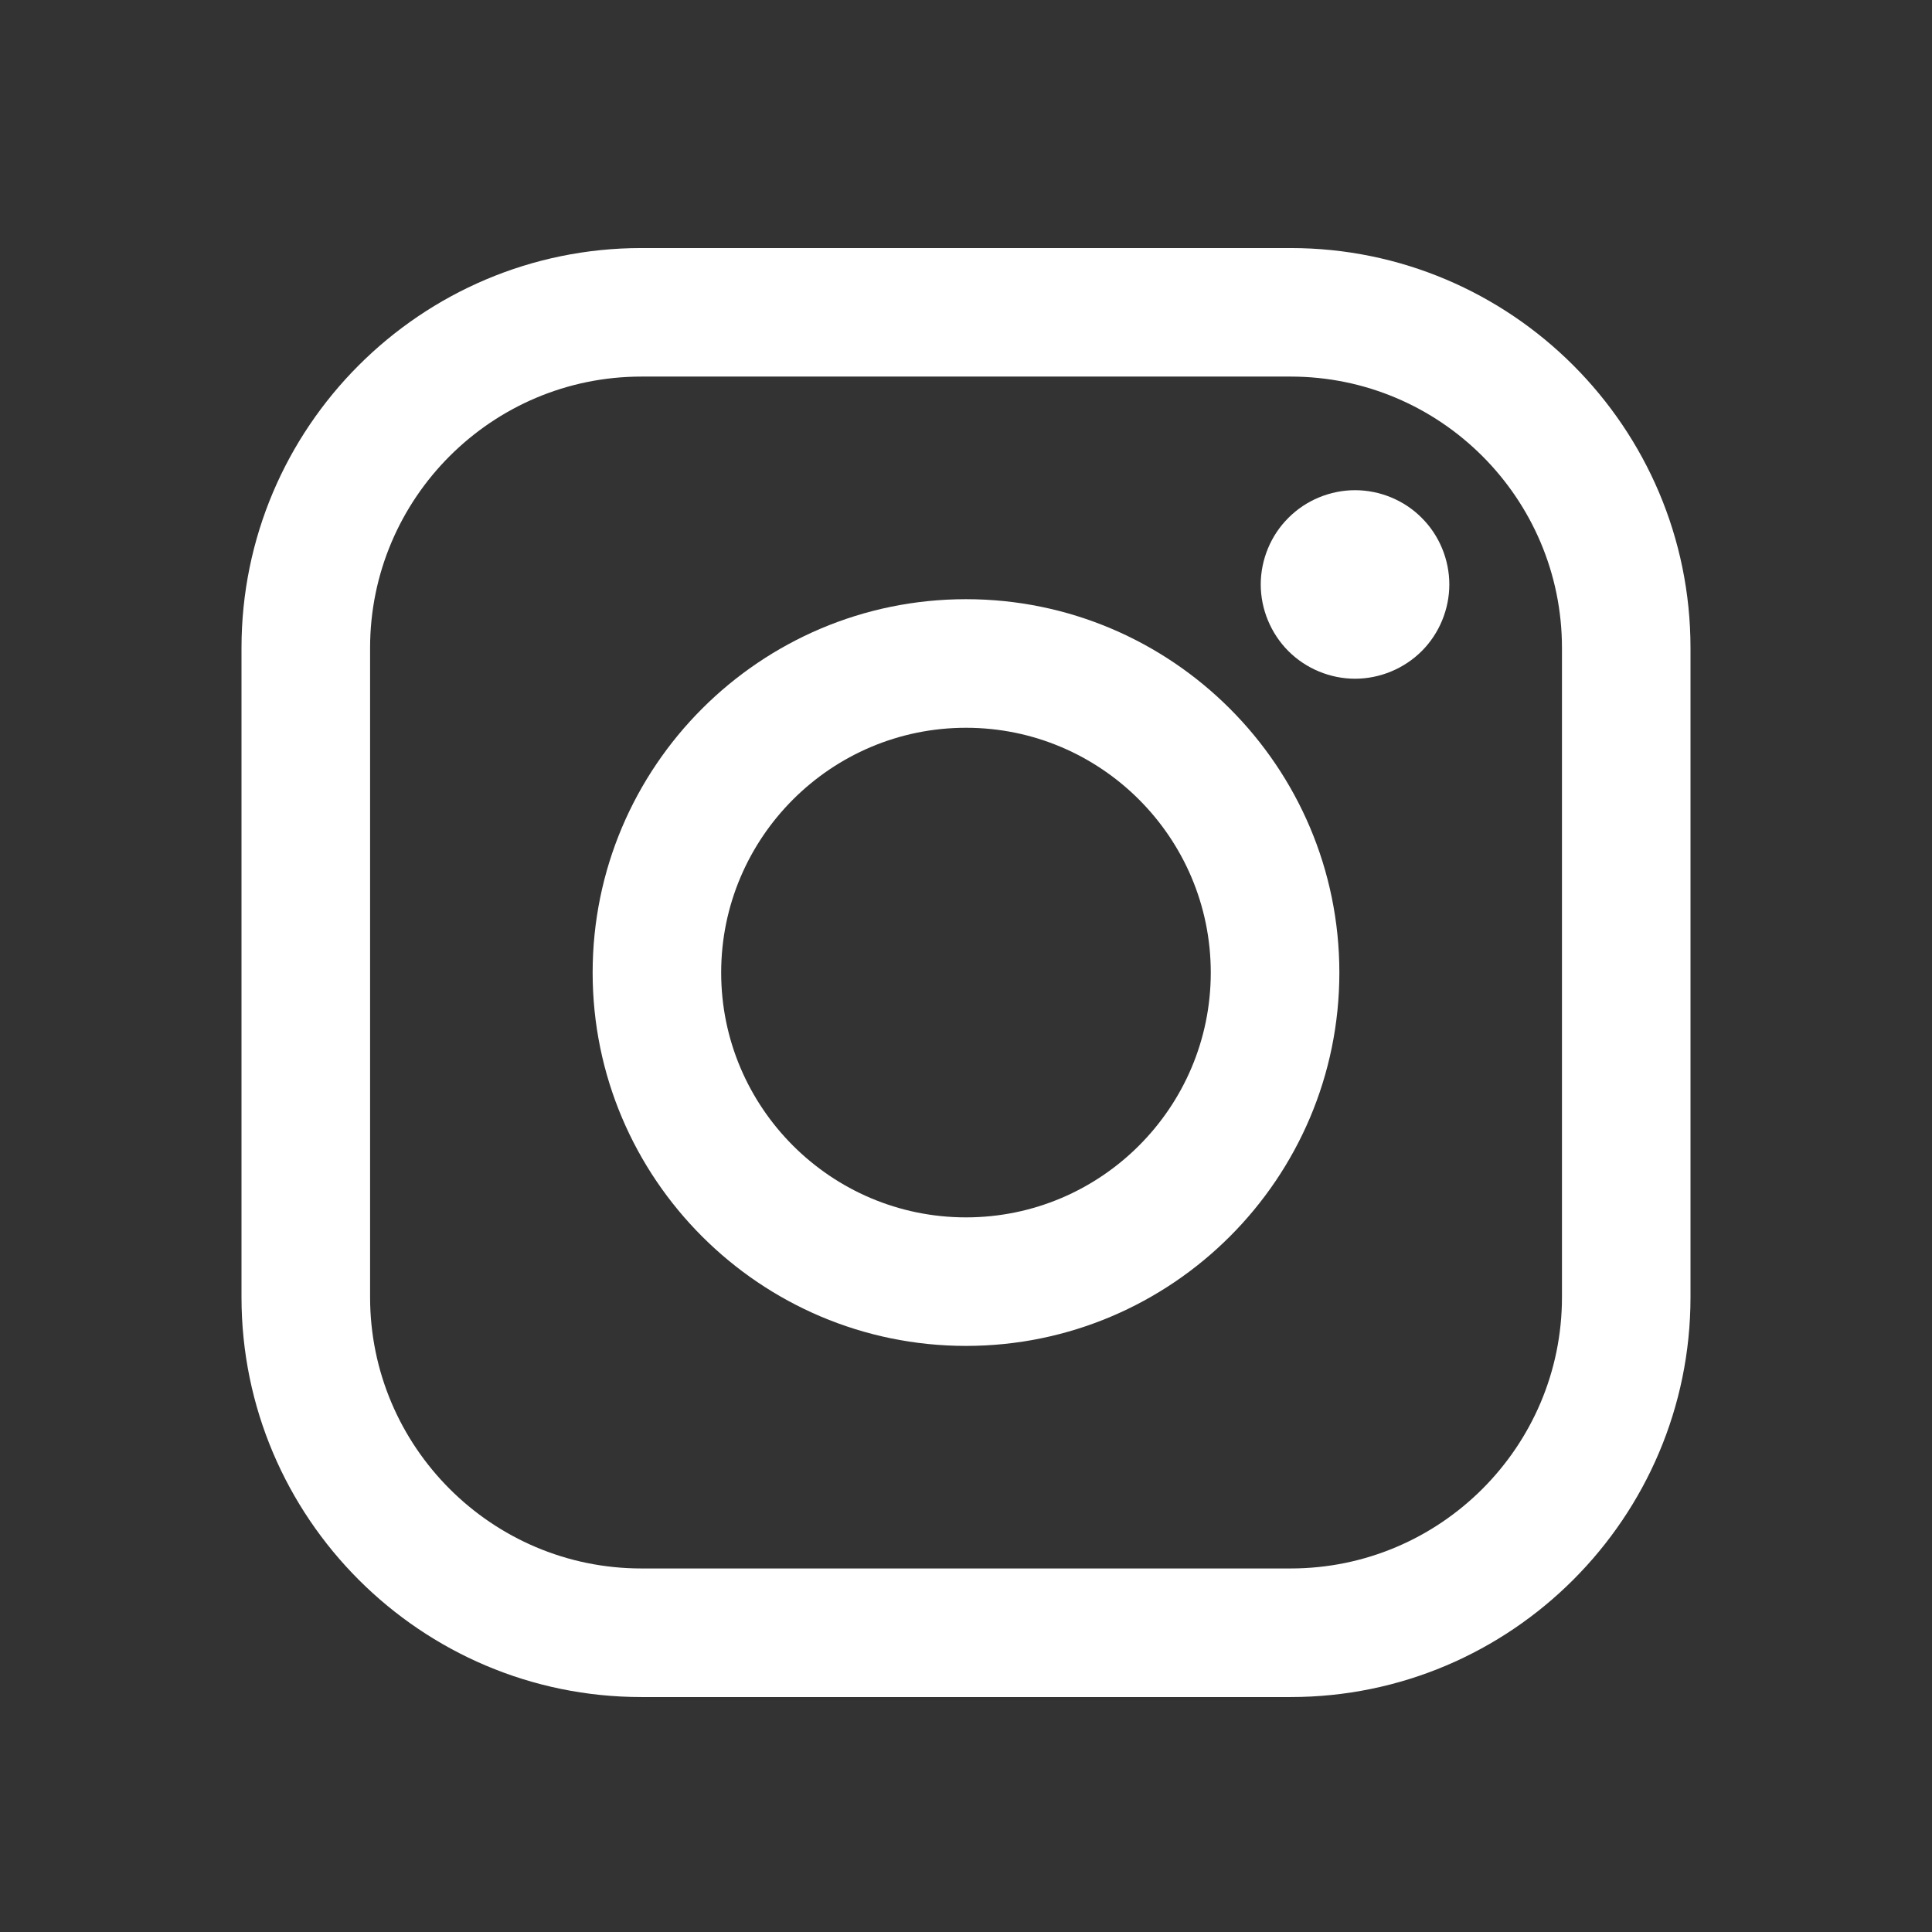 <svg width="36" height="36" viewBox="0 0 36 36" fill="none" xmlns="http://www.w3.org/2000/svg">
<rect x="0" y="0" width="36" height="36" fill="#333333" stroke="none"/>
<g id="Instagram">
<g id="vector">
<path fill-rule="evenodd" clip-rule="evenodd" d="M11.951 4.622H24.049C28.157 4.622 31.5 7.964 31.5 12.073V24.171C31.5 28.279 28.157 31.622 24.049 31.622H11.951C7.842 31.622 4.5 28.279 4.5 24.171V12.073C4.5 7.964 7.842 4.622 11.951 4.622ZM24.049 29.226C26.837 29.226 29.105 26.958 29.105 24.171L29.105 12.073C29.105 9.285 26.837 7.017 24.049 7.017H11.951C9.164 7.017 6.896 9.285 6.896 12.073V24.171C6.896 26.958 9.164 29.226 11.951 29.226H24.049Z" fill="white"/>
<path fill-rule="evenodd" clip-rule="evenodd" d="M11.043 18.123C11.043 14.286 14.163 11.165 18 11.165C21.836 11.165 24.957 14.286 24.957 18.123C24.957 21.959 21.836 25.079 18 25.079C14.163 25.079 11.043 21.959 11.043 18.123ZM13.438 18.123C13.438 20.638 15.485 22.684 18 22.684C20.515 22.684 22.561 20.638 22.561 18.123C22.561 15.607 20.515 13.561 18 13.561C15.485 13.561 13.438 15.607 13.438 18.123Z" fill="white"/>
<path d="M25.249 9.134C24.787 9.134 24.334 9.321 24.008 9.649C23.68 9.974 23.492 10.428 23.492 10.891C23.492 11.353 23.681 11.806 24.008 12.133C24.334 12.459 24.787 12.647 25.249 12.647C25.712 12.647 26.164 12.459 26.491 12.133C26.819 11.806 27.006 11.352 27.006 10.891C27.006 10.428 26.819 9.974 26.491 9.649C26.166 9.321 25.712 9.134 25.249 9.134Z" fill="white"/>
</g>
</g>
</svg>
